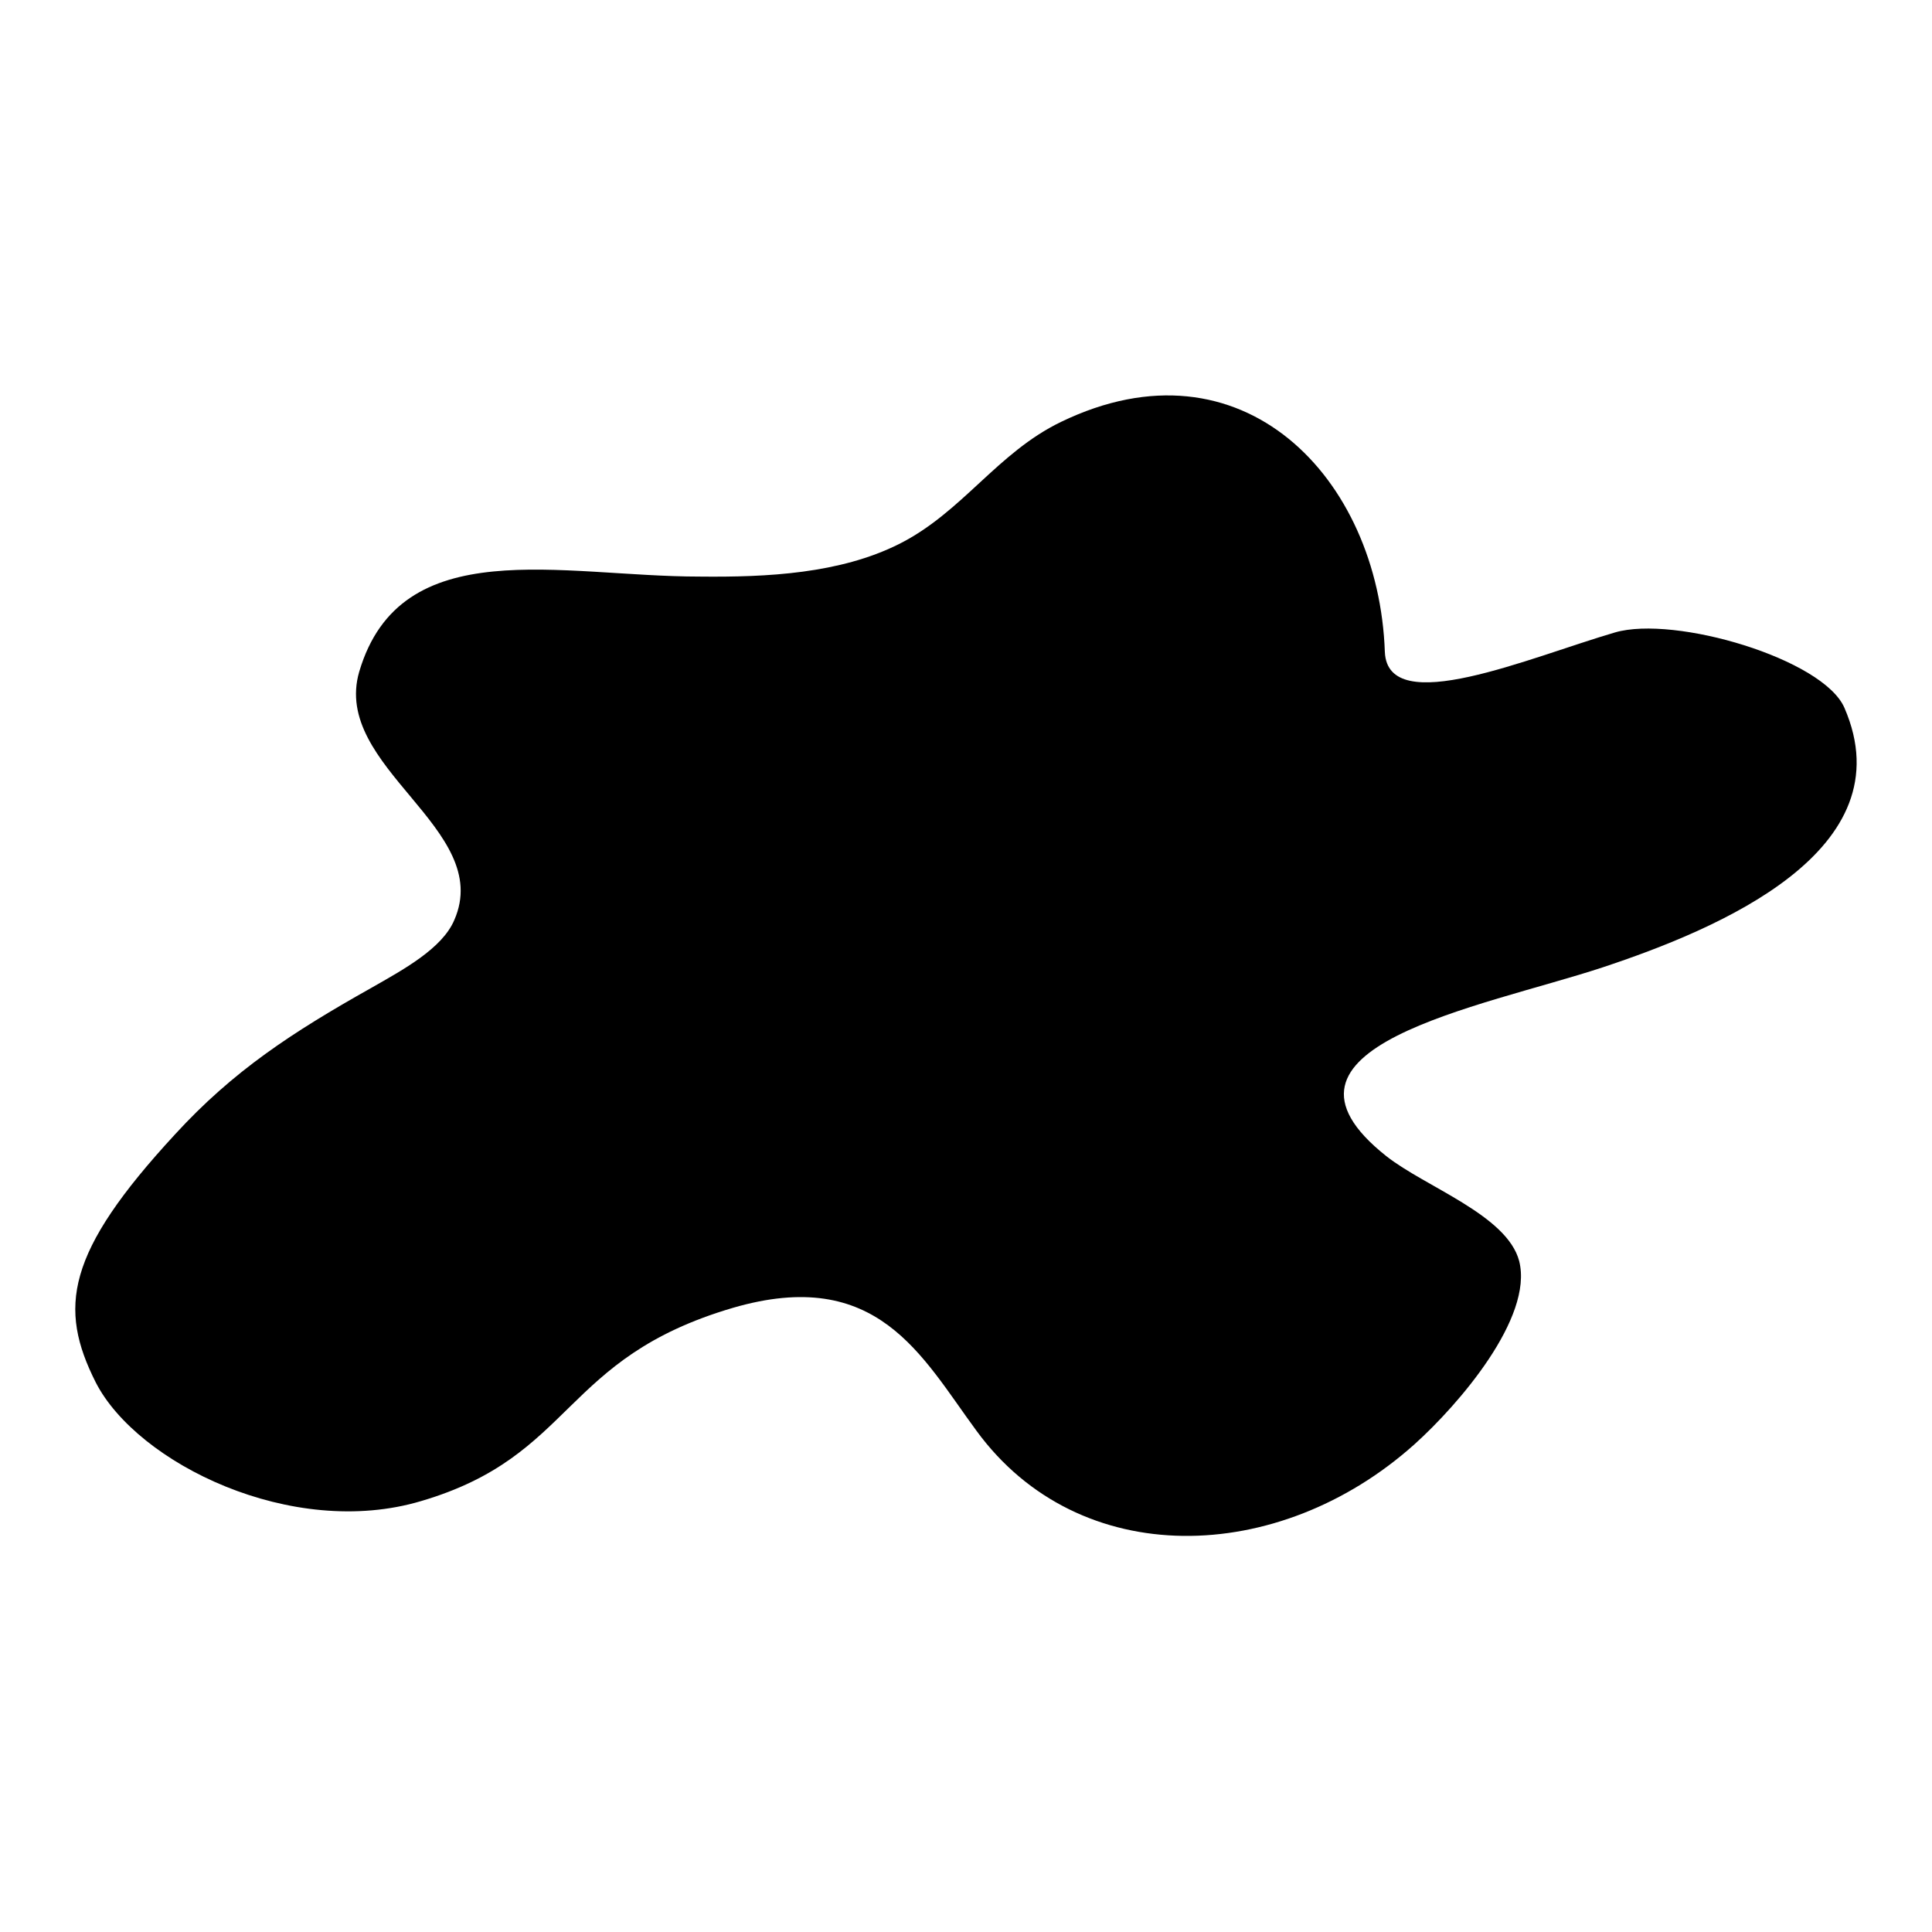 <?xml version="1.0" encoding="utf-8"?>
<!-- Svg Vector Icons : http://www.onlinewebfonts.com/icon -->
<!DOCTYPE svg PUBLIC "-//W3C//DTD SVG 1.1//EN" "http://www.w3.org/Graphics/SVG/1.1/DTD/svg11.dtd">
<svg version="1.1" xmlns="http://www.w3.org/2000/svg" xmlns:xlink="http://www.w3.org/1999/xlink" x="0px" y="0px" viewBox="0 0 256 256" enable-background="new 0 0 256 256" xml:space="preserve">
<g><g><path fill="#000000" d="M183.5,86.4c-0.8-23.1-18.9-42.1-42.9-30.5c-8.5,4.1-13.1,12-21.5,16.2c-7.8,3.9-17.4,4.4-26.4,4.3c-18.3,0-39.6-6-45.1,12.6c-3.7,12.7,17.9,20.8,12.6,32.9c-1.6,3.8-6.8,6.6-11,9c-10.5,5.9-18.3,11-26,19.4c-14.5,15.7-15.5,23-10.5,32.9c5.5,10.7,26,20.8,43.1,15.7c20.4-6,18.5-18.9,41.3-25.6c19.2-5.6,25,6.4,32.3,16.3c13.6,18.6,40,17.9,58,1.8c5.9-5.3,15.8-16.8,13.9-24.3c-1.6-6.1-12.4-9.8-17.6-13.9c-18.3-14.5,12.5-19.7,28.6-25c15.4-5.1,40.3-15.5,32.1-34.4c-2.8-6.5-22.5-12.3-30.4-10C202.7,87.1,183.9,95.3,183.5,86.4z"/></g></g>
</svg>